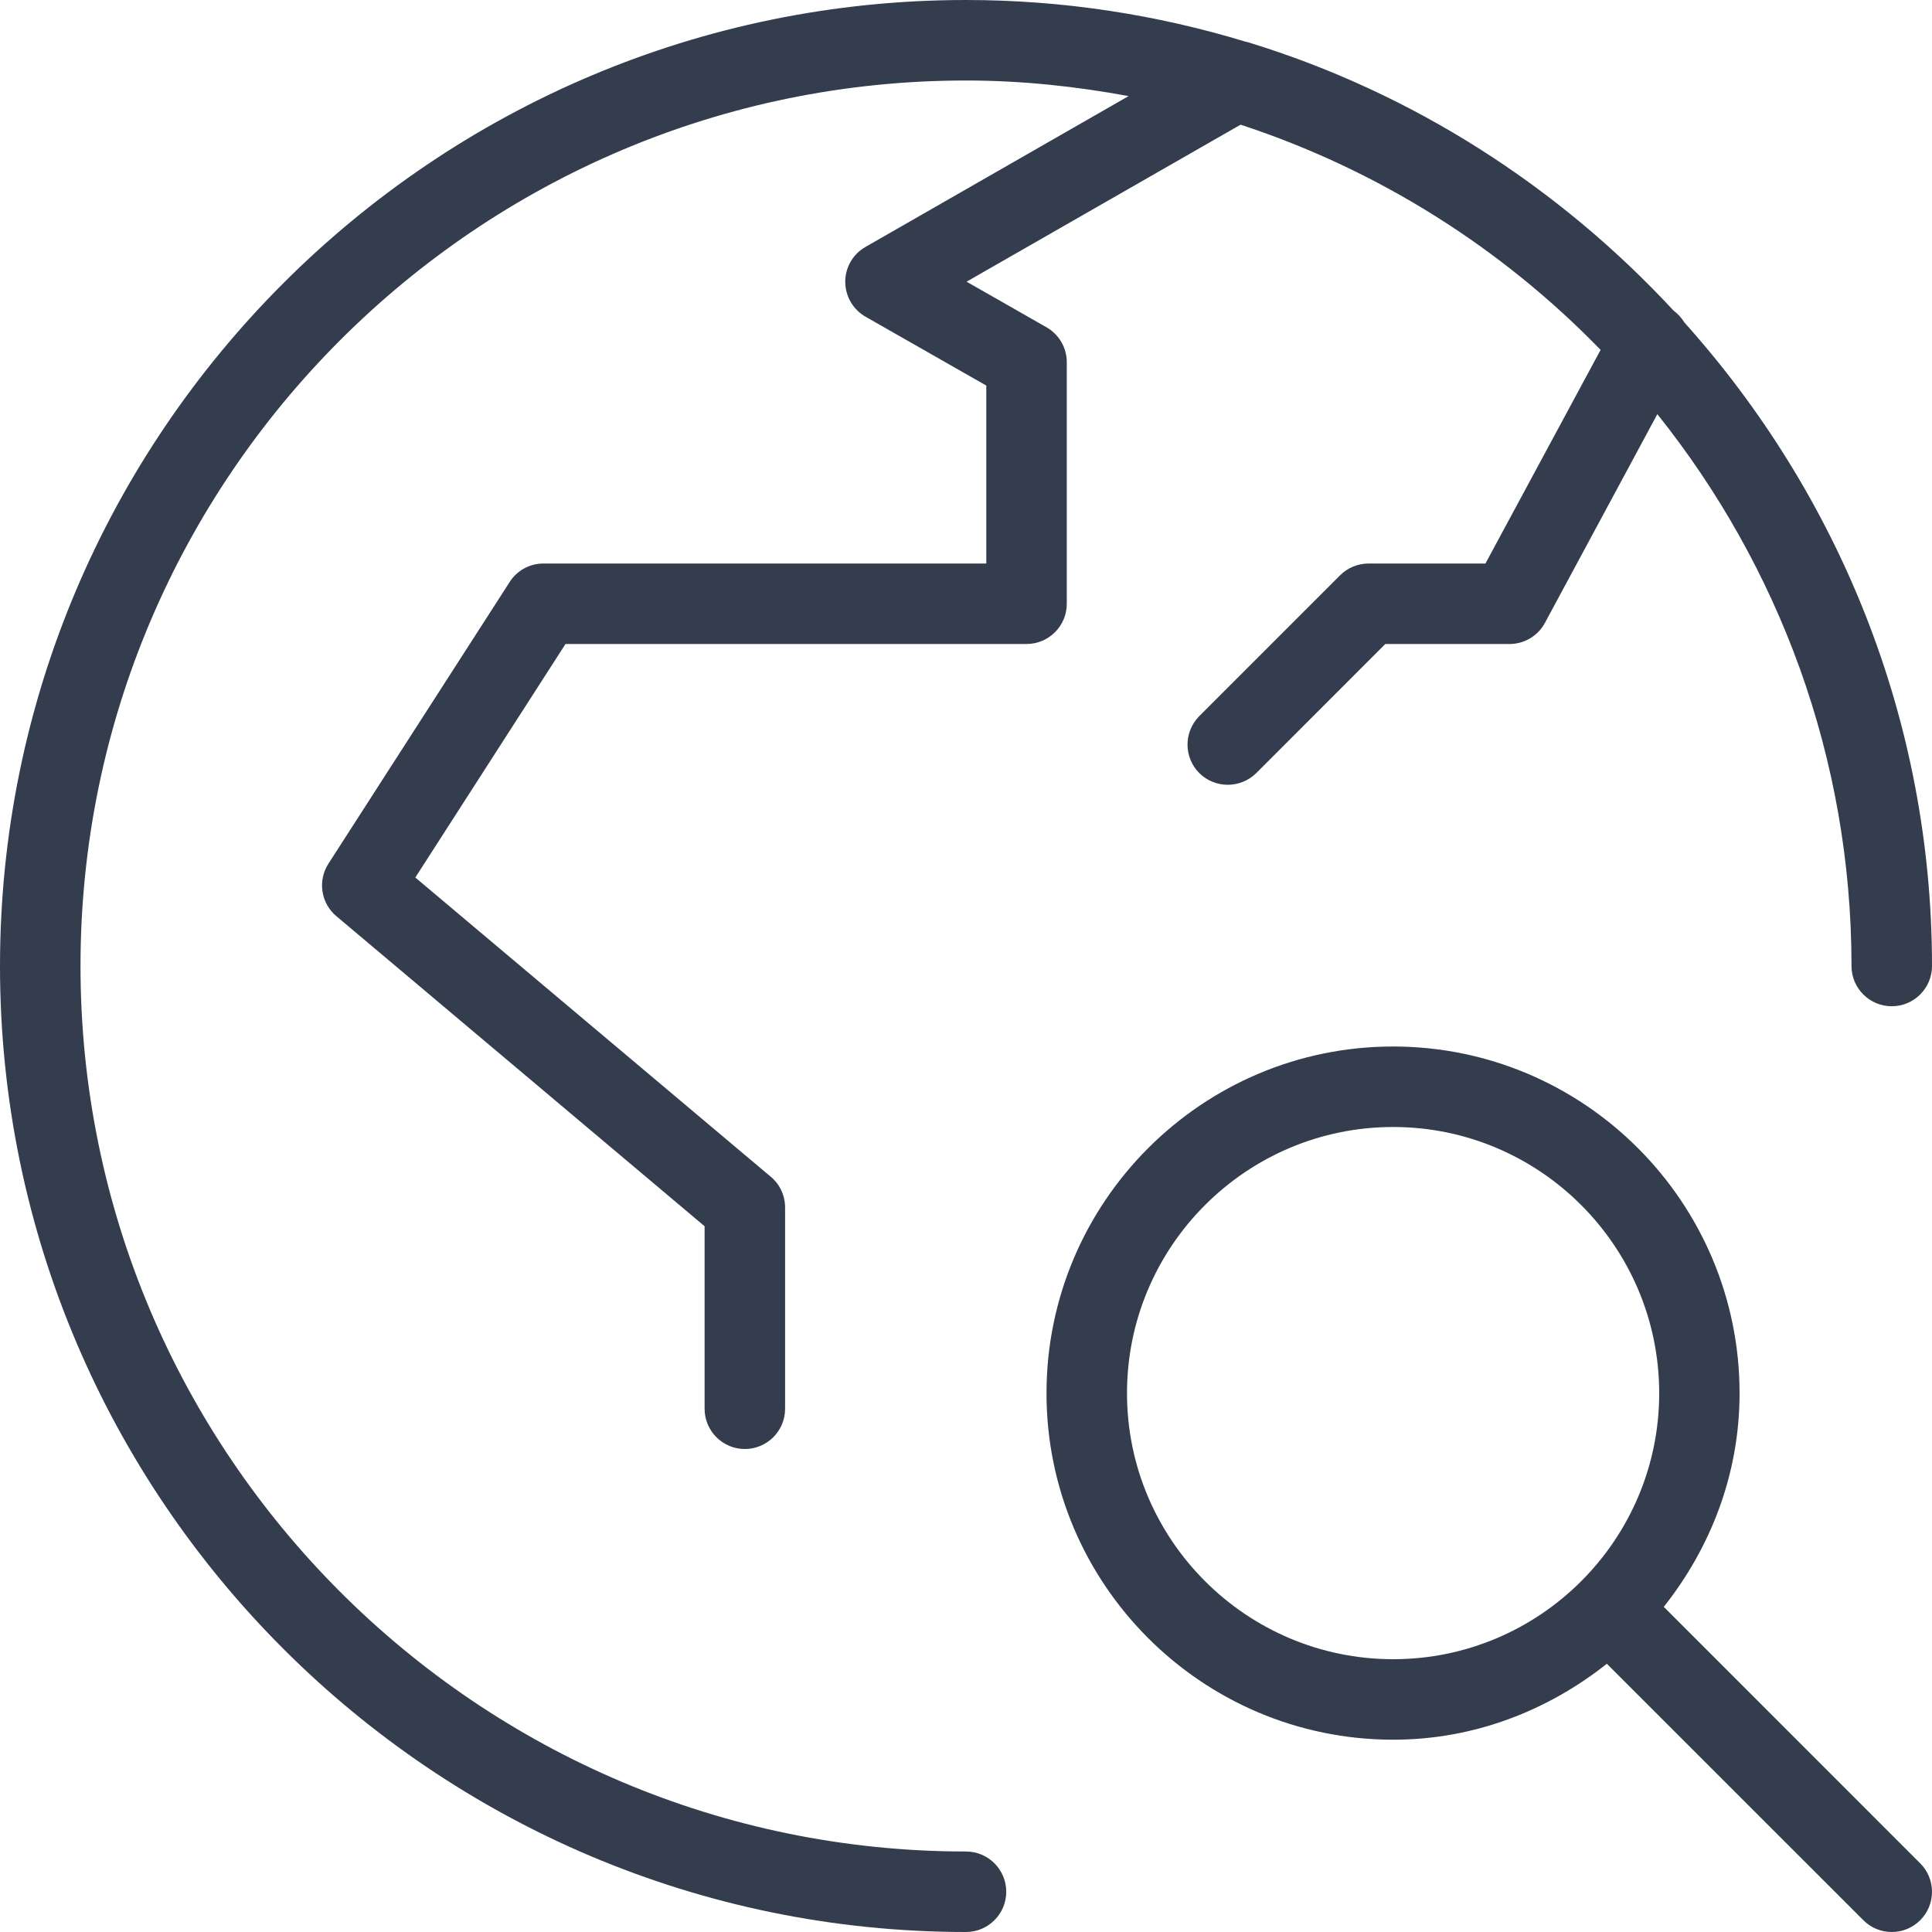 <?xml version="1.0" encoding="UTF-8"?>
<svg width="30px" height="30px" viewBox="0 0 30 30" version="1.1" xmlns="http://www.w3.org/2000/svg" xmlns:xlink="http://www.w3.org/1999/xlink">
    <title>Benefits icon 1</title>
    <g id="InfobelPro" stroke="none" stroke-width="1" fill="none" fill-rule="evenodd">
        <g id="Infobelpro---App-for-partners-2" transform="translate(-887, -1503)" fill="#343D4E" fill-rule="nonzero">
            <g id="Unique-+-Benefits" transform="translate(0, 1253.295)">
                <g id="Benefits" transform="translate(855, 131.705)">
                    <g id="Benefits-1" transform="translate(0, 75)">
                        <g id="Benefits-icon-1" transform="translate(32, 43)">
                            <path d="M25.835,24.951 C26.561,24.035 27.012,22.891 27.012,21.634 C27.012,18.665 24.599,16.25 21.631,16.25 C18.665,16.25 16.25,18.665 16.25,21.634 C16.25,24.601 18.665,27.014 21.633,27.014 C22.891,27.014 24.034,26.561 24.951,25.835 L28.934,29.817 C29.055,29.939 29.215,30 29.375,30 C29.535,30 29.695,29.939 29.817,29.817 C30.061,29.574 30.061,29.177 29.817,28.934 L25.835,24.951 Z M17.5,21.634 C17.5,19.354 19.354,17.5 21.633,17.5 C23.91,17.5 25.764,19.354 25.764,21.634 C25.764,23.911 23.911,25.764 21.633,25.764 C19.354,25.764 17.5,23.91 17.5,21.634 Z" id="Shape"></path>
                            <path d="M15.94,10 C16.285,10 16.565,9.72 16.565,9.375 L16.565,5.625 C16.565,5.4 16.445,5.194 16.25,5.082 L15.009,4.374 L19.264,1.936 C21.406,2.639 23.317,3.85 24.854,5.433 L23.066,8.75 L21.253,8.75 C21.086,8.75 20.927,8.816 20.81,8.932 L18.622,11.12 C18.379,11.365 18.379,11.76 18.622,12.004 C18.745,12.126 18.905,12.186 19.065,12.186 C19.225,12.186 19.385,12.125 19.508,12.004 L21.511,10 L23.44,10 C23.67,10 23.881,9.874 23.99,9.671 L25.735,6.431 C27.617,8.784 28.75,11.76 28.75,15 C28.75,15.345 29.03,15.625 29.375,15.625 C29.72,15.625 30,15.345 30,15 C30,11.16 28.536,7.662 26.154,5.006 C26.111,4.935 26.056,4.875 25.988,4.824 C24.21,2.906 21.95,1.444 19.389,0.659 C19.372,0.654 19.358,0.65 19.34,0.647 C17.965,0.229 16.509,0 15,0 C6.729,0 0,6.729 0,15 C0,23.271 6.729,30 15,30 C15.345,30 15.625,29.72 15.625,29.375 C15.625,29.03 15.345,28.75 15,28.75 C7.419,28.75 1.25,22.582 1.25,15 C1.25,7.419 7.419,1.25 15,1.25 C15.863,1.25 16.705,1.341 17.525,1.492 L13.44,3.834 C13.245,3.944 13.125,4.151 13.125,4.375 C13.125,4.599 13.245,4.806 13.44,4.918 L15.315,5.987 L15.315,8.75 L8.44,8.75 C8.227,8.75 8.029,8.857 7.915,9.036 L5.1,13.411 C4.93,13.675 4.982,14.025 5.224,14.227 L10.941,19.041 L10.941,21.875 C10.941,22.22 11.221,22.5 11.566,22.5 C11.911,22.5 12.191,22.22 12.191,21.875 L12.191,18.75 C12.191,18.566 12.11,18.39 11.969,18.273 L6.449,13.626 L8.781,10 L15.94,10 Z" id="Path"></path>
                        </g>
                    </g>
                </g>
            </g>
        </g>
    </g>
</svg>